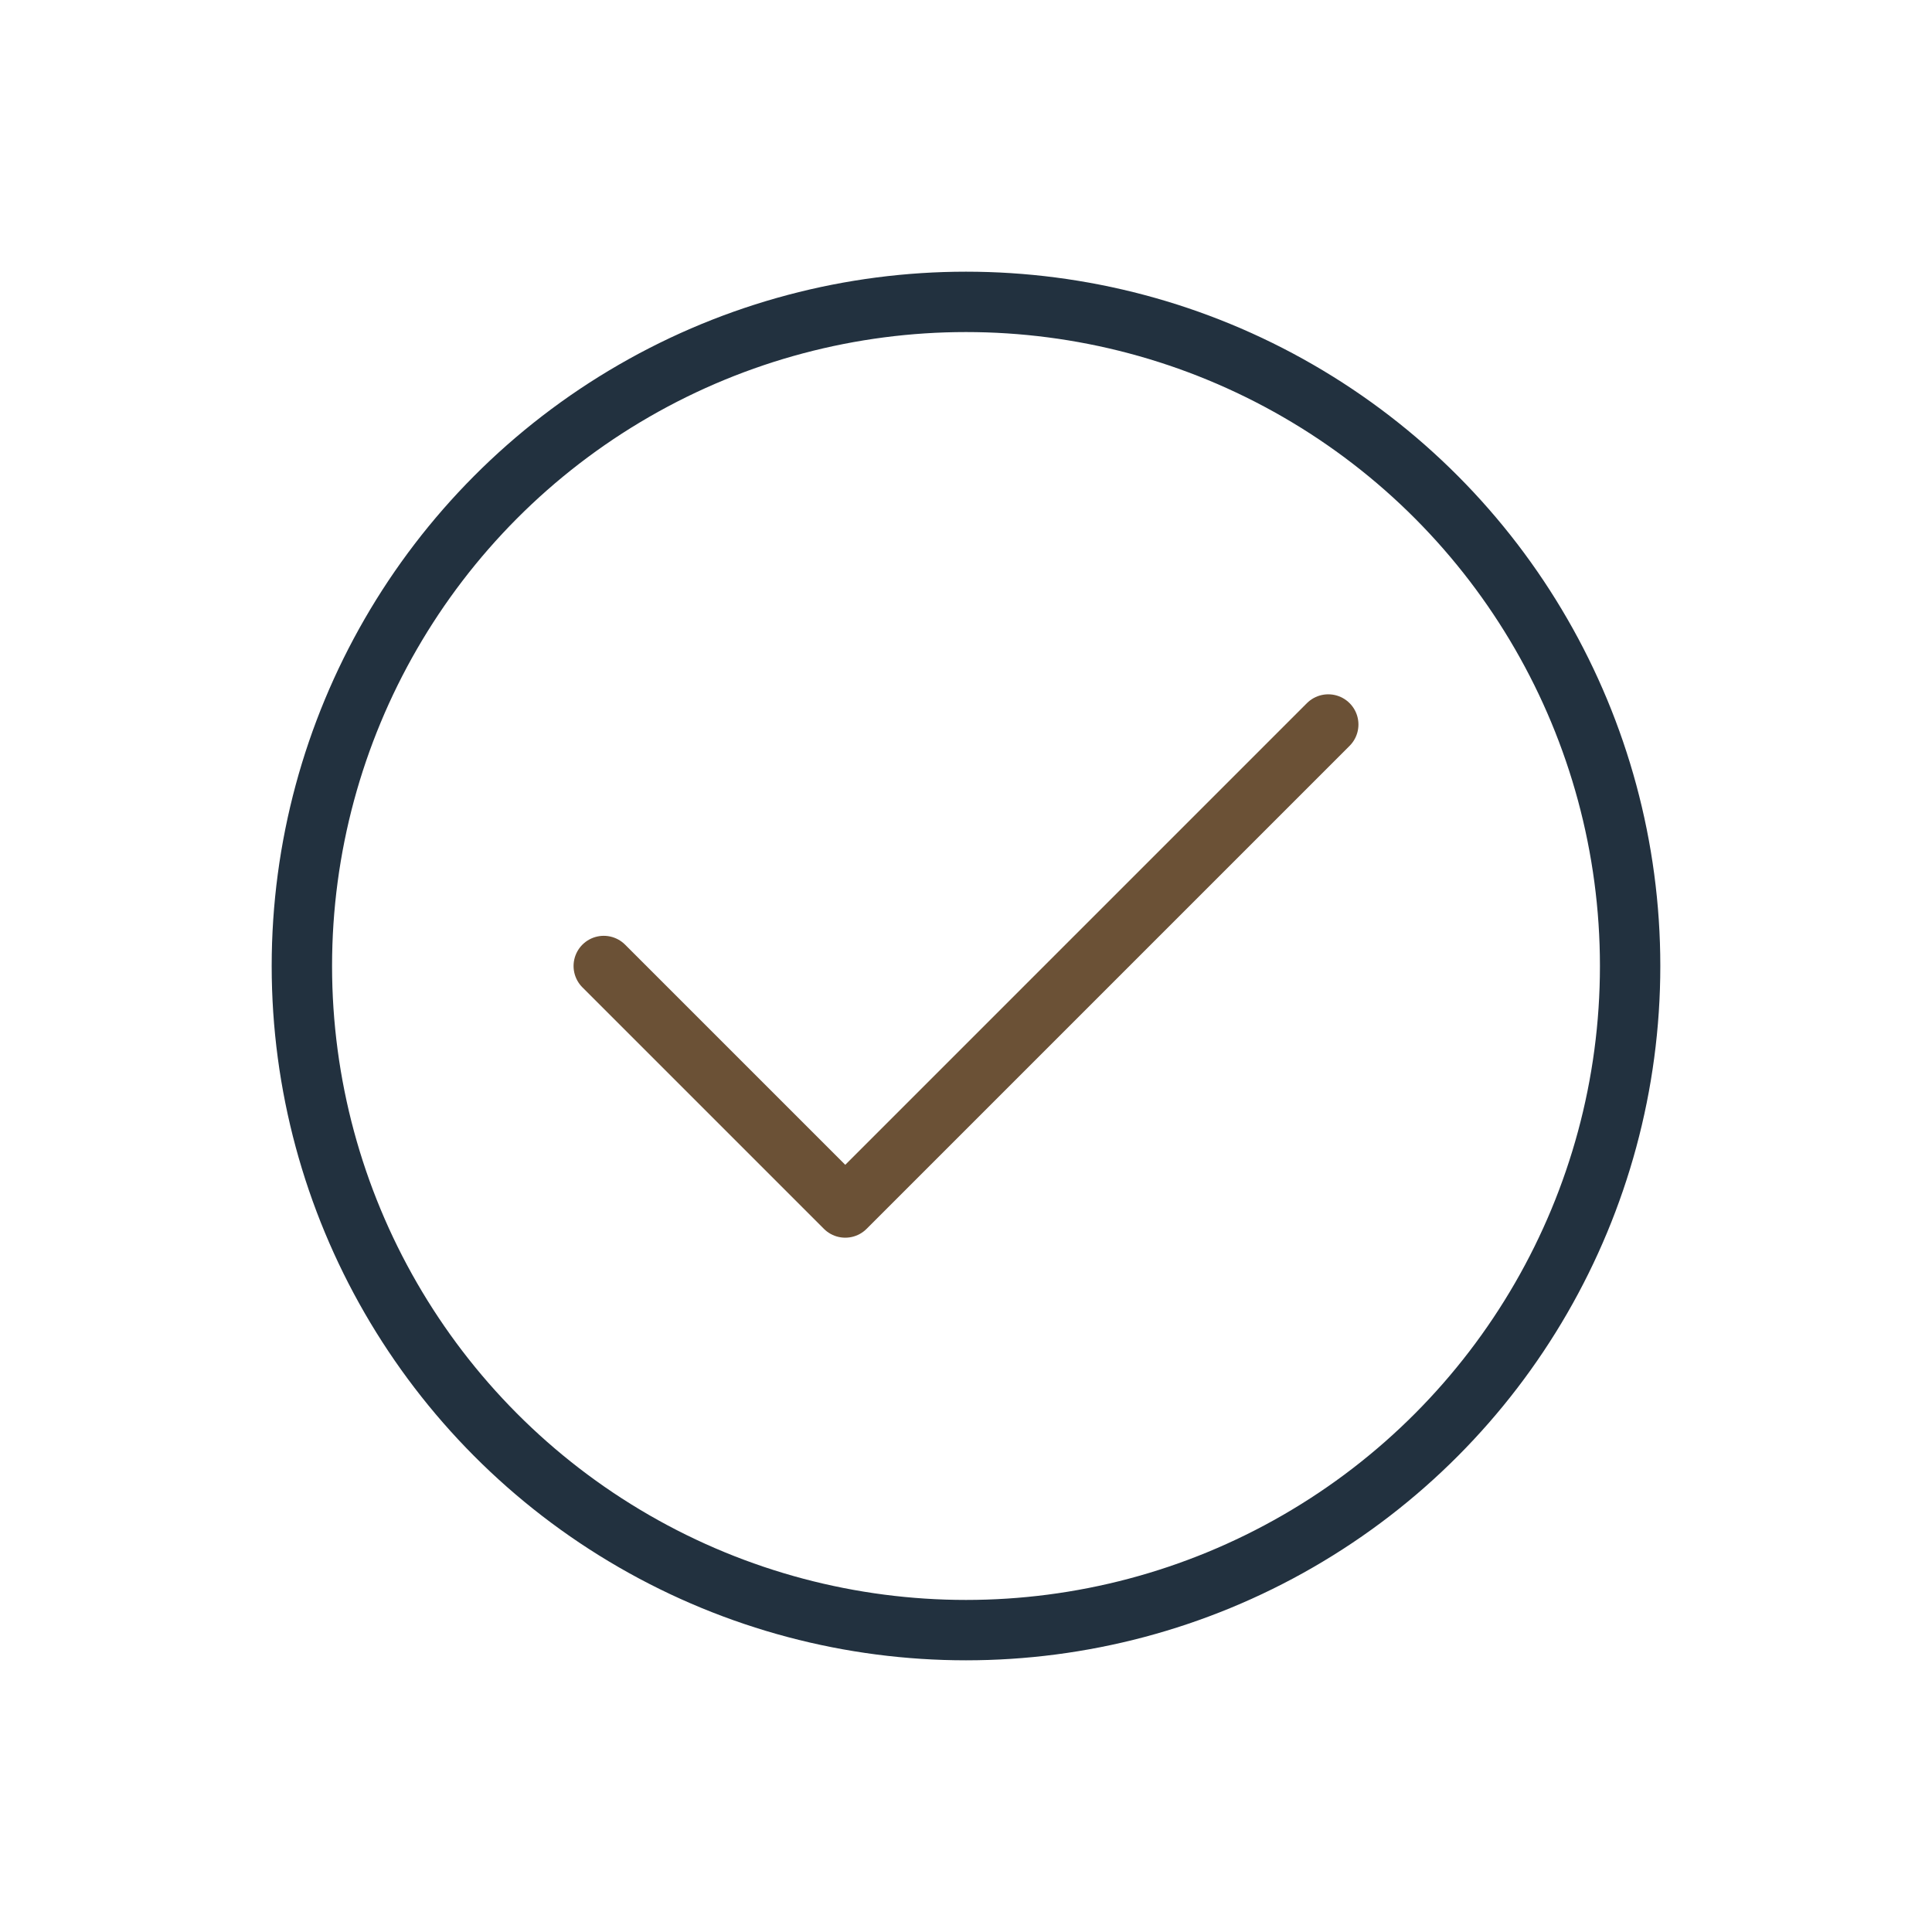 <?xml version="1.0" encoding="UTF-8"?>
<svg xmlns="http://www.w3.org/2000/svg" width="32" height="32" viewBox="0 0 32 32"><circle cx="16" cy="16" r="11" fill="none" stroke="#22313F"/><path d="M10 16l4 4 8-8" fill="none" stroke="#6B5136" stroke-linecap="round" stroke-linejoin="round"/></svg>